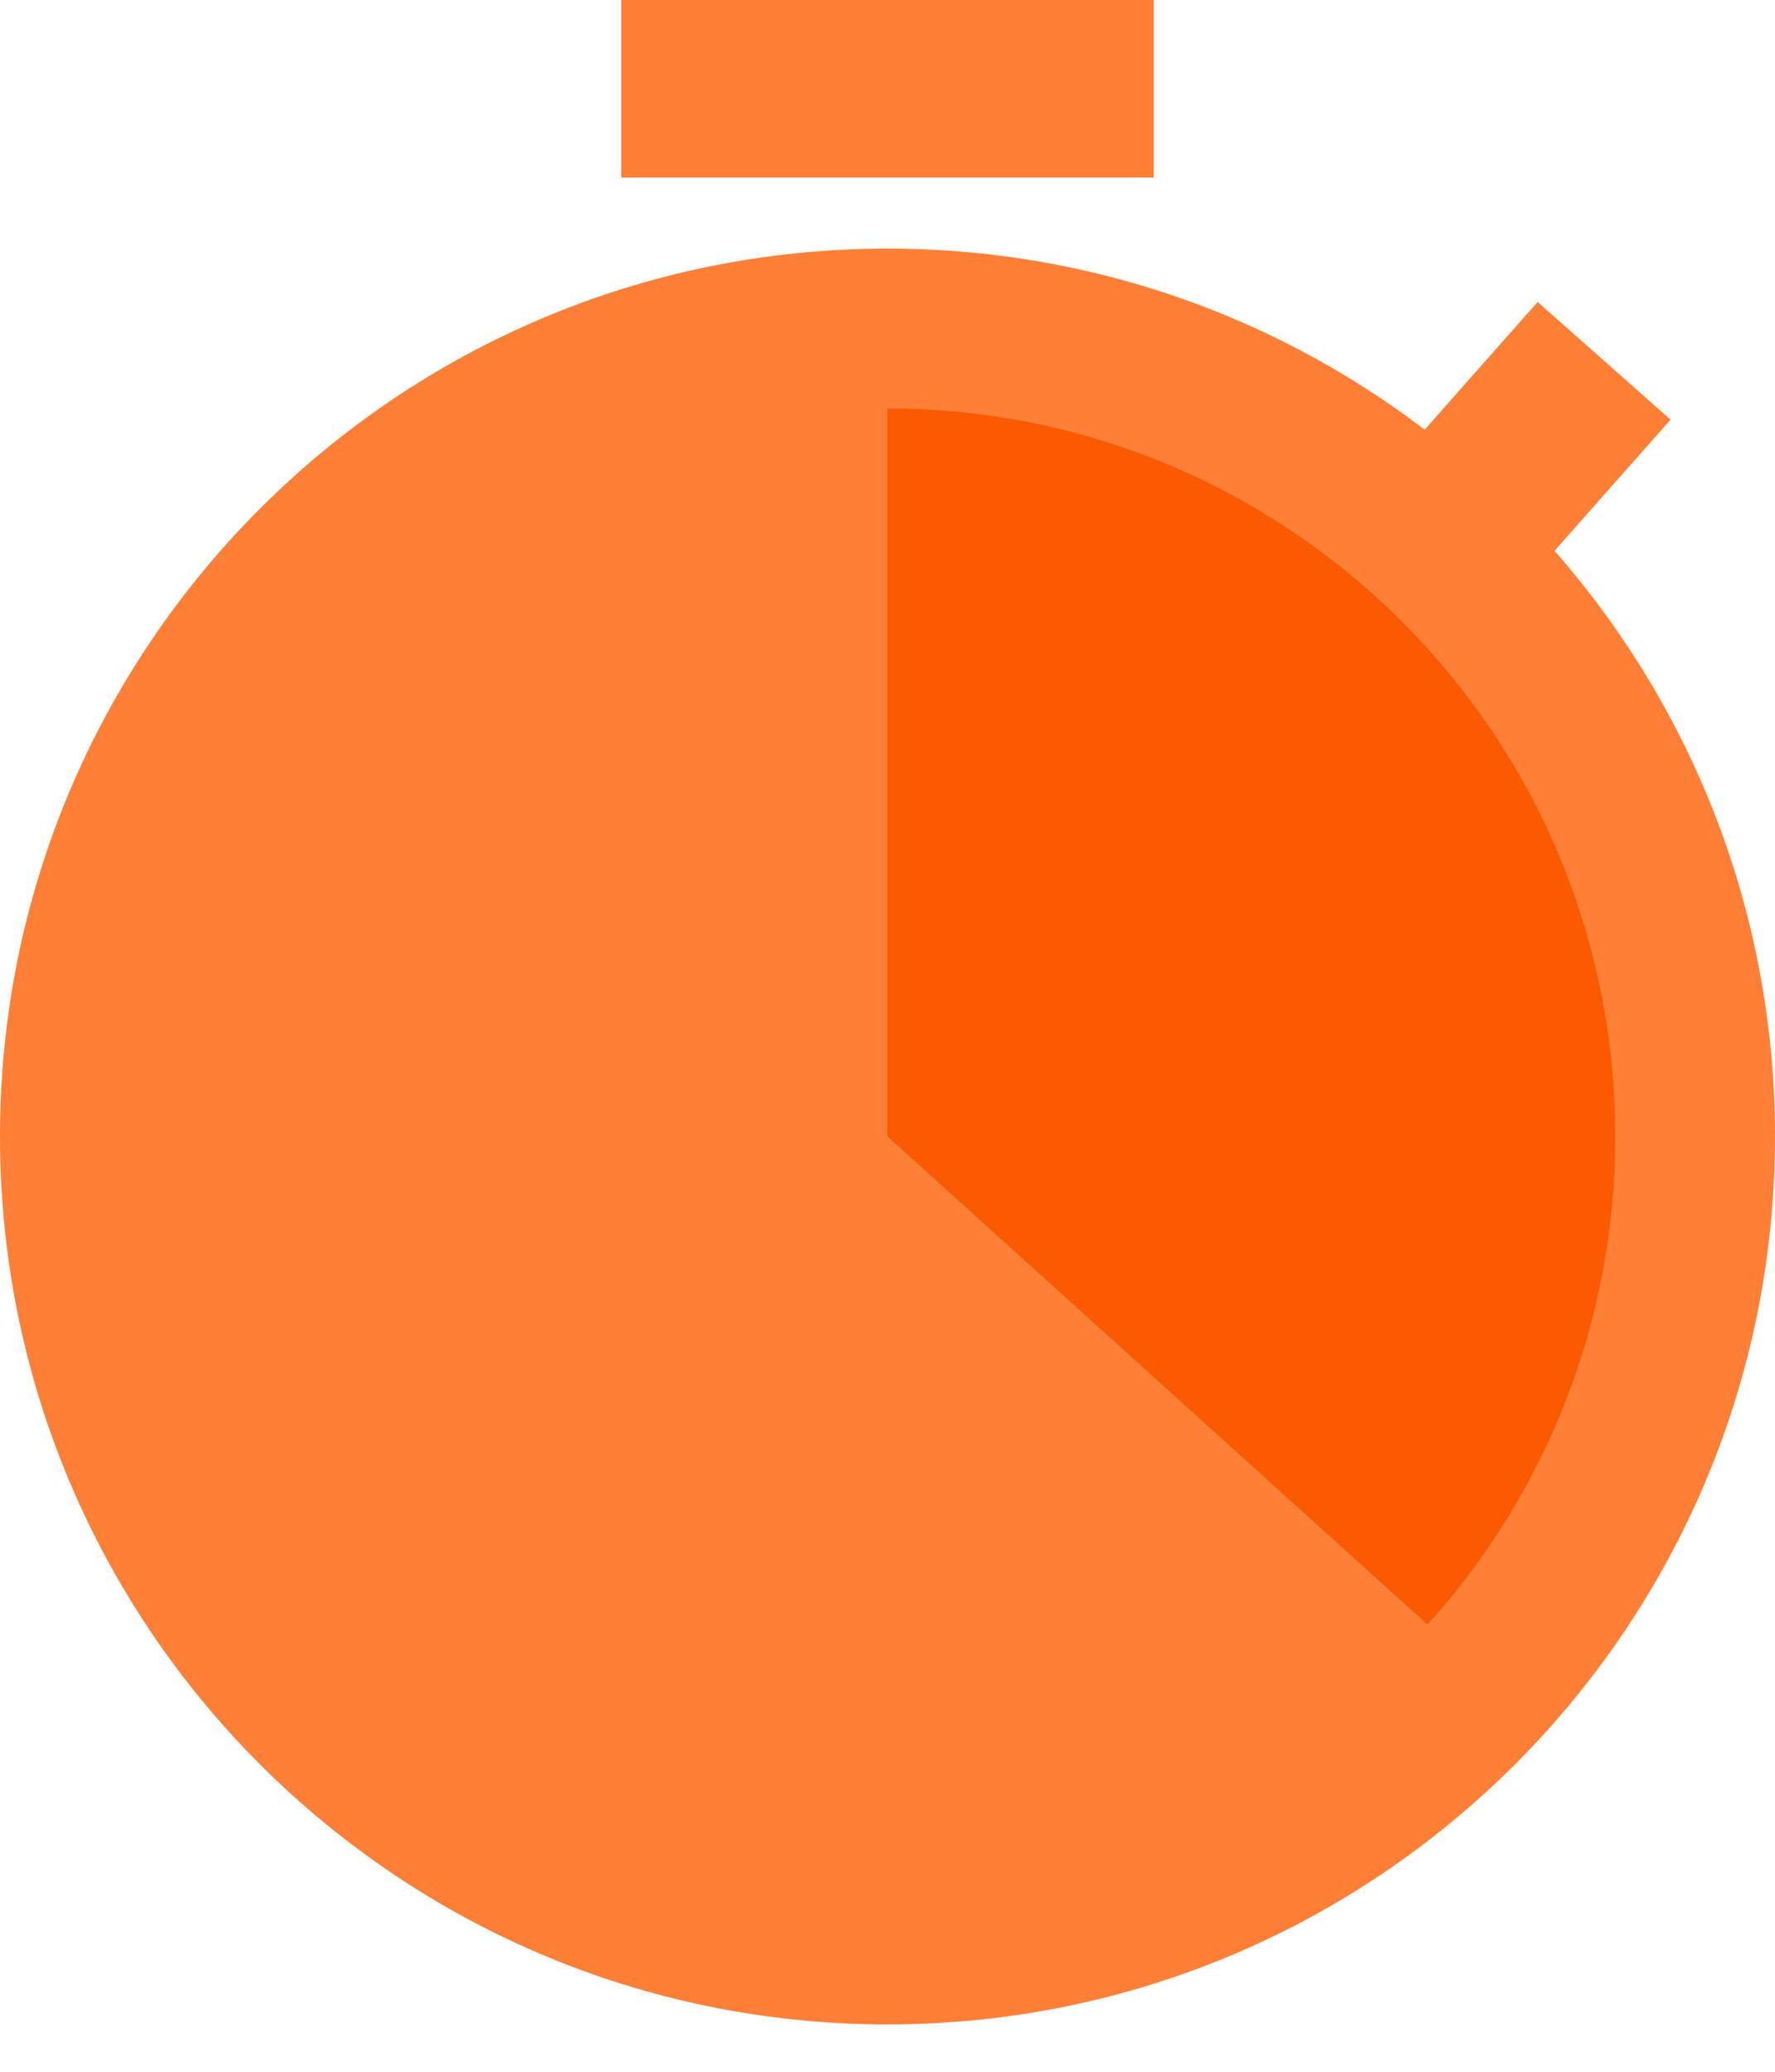 <svg width="30" height="35" viewBox="0 0 30 35" fill="none" xmlns="http://www.w3.org/2000/svg">
<path d="M30 19.2C30 27.485 23.284 34.2 15 34.2C6.716 34.2 0 27.485 0 19.2C0 10.916 6.716 4.2 15 4.2C23.284 4.2 30 10.916 30 19.2Z" fill="#FF7F37"/>
<path fill-rule="evenodd" clip-rule="evenodd" d="M15 6.9V19.2L24.127 27.446C26.099 25.264 27.3 22.372 27.3 19.2C27.3 12.407 21.793 6.9 15 6.9Z" fill="#FB5A00"/>
<rect x="10.5" width="9" height="3" fill="#FF7F37"/>
<rect x="24" y="7.348" width="3" height="3" transform="rotate(-48.491 24 7.348)" fill="#FF7F37"/>
</svg>
